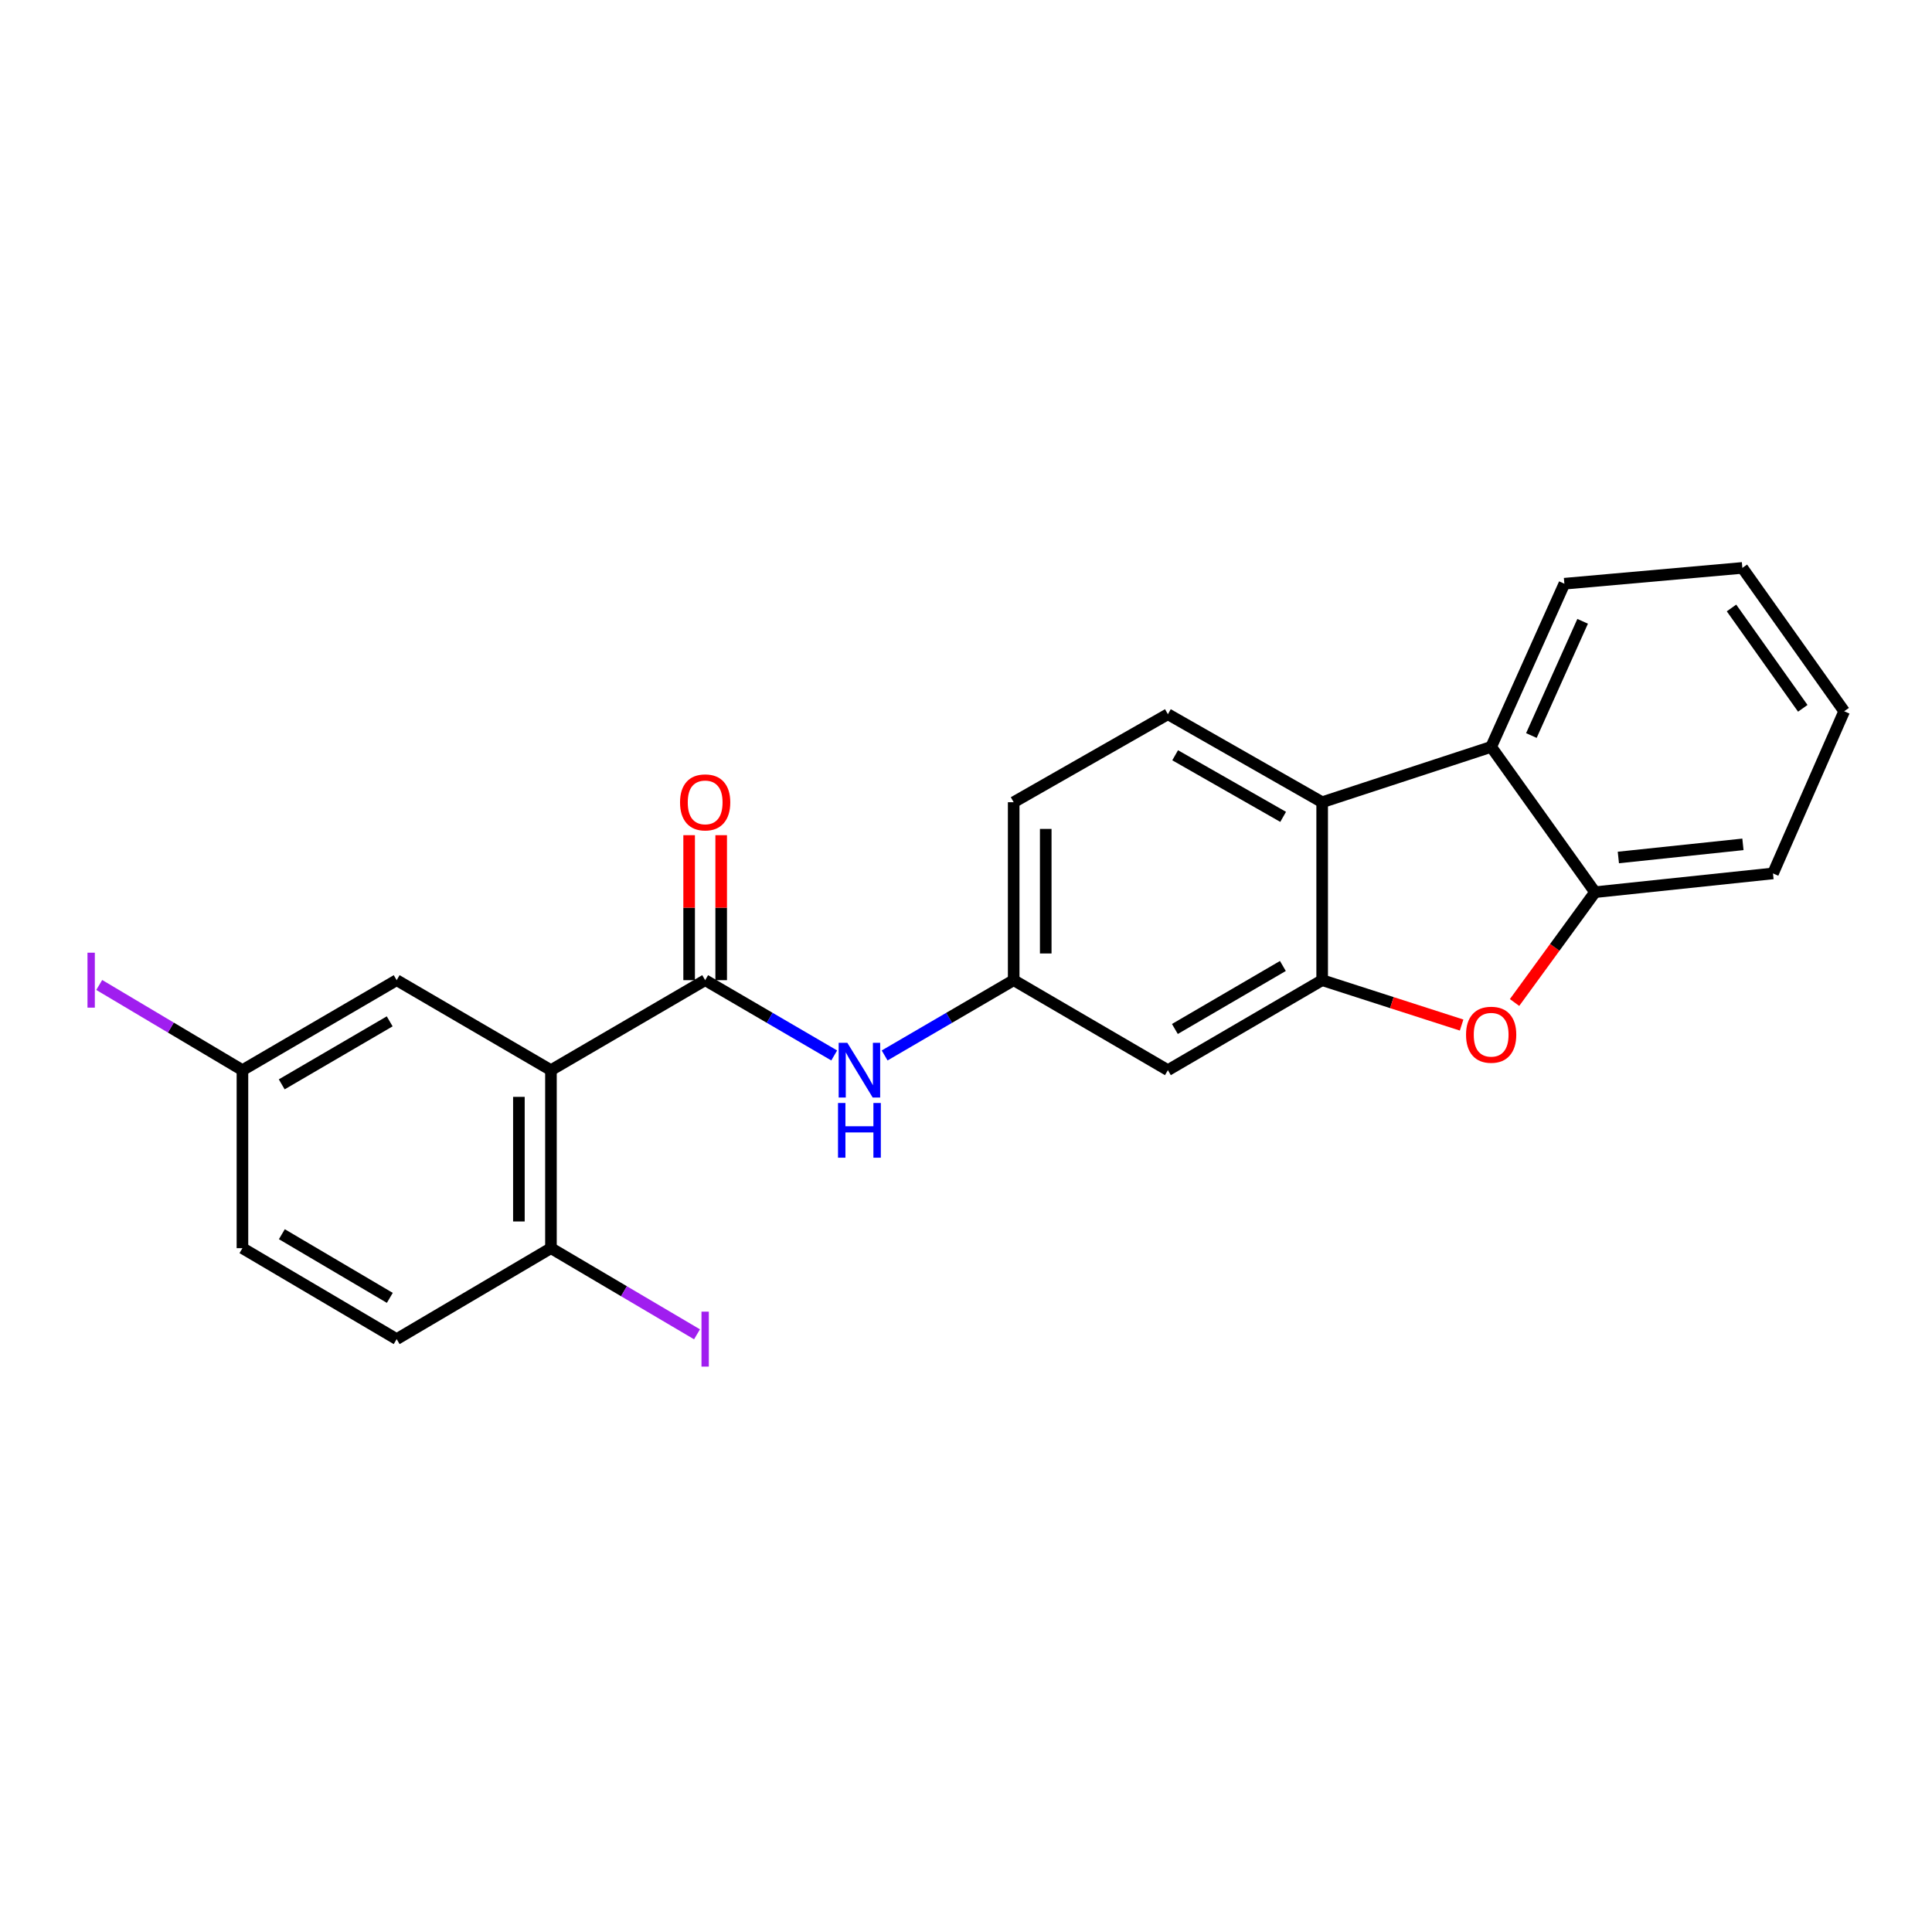 <?xml version='1.0' encoding='iso-8859-1'?>
<svg version='1.1' baseProfile='full'
              xmlns='http://www.w3.org/2000/svg'
                      xmlns:rdkit='http://www.rdkit.org/xml'
                      xmlns:xlink='http://www.w3.org/1999/xlink'
                  xml:space='preserve'
width='1000px' height='1000px' viewBox='0 0 1000 1000'>
<!-- END OF HEADER -->
<rect style='opacity:1.0;fill:#FFFFFF;stroke:none' width='1000' height='1000' x='0' y='0'> </rect>
<path class='bond-0' d='M 285.171,553.916 L 364.989,507.334' style='fill:none;fill-rule:evenodd;stroke:#000000;stroke-width:6px;stroke-linecap:butt;stroke-linejoin:miter;stroke-opacity:1' />
<path class='bond-8' d='M 285.171,553.916 L 285.171,646.048' style='fill:none;fill-rule:evenodd;stroke:#000000;stroke-width:6px;stroke-linecap:butt;stroke-linejoin:miter;stroke-opacity:1' />
<path class='bond-8' d='M 268.58,567.736 L 268.58,632.228' style='fill:none;fill-rule:evenodd;stroke:#000000;stroke-width:6px;stroke-linecap:butt;stroke-linejoin:miter;stroke-opacity:1' />
<path class='bond-10' d='M 285.171,553.916 L 205.316,507.334' style='fill:none;fill-rule:evenodd;stroke:#000000;stroke-width:6px;stroke-linecap:butt;stroke-linejoin:miter;stroke-opacity:1' />
<path class='bond-6' d='M 364.989,507.334 L 398.386,526.818' style='fill:none;fill-rule:evenodd;stroke:#000000;stroke-width:6px;stroke-linecap:butt;stroke-linejoin:miter;stroke-opacity:1' />
<path class='bond-6' d='M 398.386,526.818 L 431.783,546.302' style='fill:none;fill-rule:evenodd;stroke:#0000FF;stroke-width:6px;stroke-linecap:butt;stroke-linejoin:miter;stroke-opacity:1' />
<path class='bond-12' d='M 373.284,507.334 L 373.284,469.813' style='fill:none;fill-rule:evenodd;stroke:#000000;stroke-width:6px;stroke-linecap:butt;stroke-linejoin:miter;stroke-opacity:1' />
<path class='bond-12' d='M 373.284,469.813 L 373.284,432.292' style='fill:none;fill-rule:evenodd;stroke:#FF0000;stroke-width:6px;stroke-linecap:butt;stroke-linejoin:miter;stroke-opacity:1' />
<path class='bond-12' d='M 356.693,507.334 L 356.693,469.813' style='fill:none;fill-rule:evenodd;stroke:#000000;stroke-width:6px;stroke-linecap:butt;stroke-linejoin:miter;stroke-opacity:1' />
<path class='bond-12' d='M 356.693,469.813 L 356.693,432.292' style='fill:none;fill-rule:evenodd;stroke:#FF0000;stroke-width:6px;stroke-linecap:butt;stroke-linejoin:miter;stroke-opacity:1' />
<path class='bond-1' d='M 684.353,507.334 L 604.498,553.916' style='fill:none;fill-rule:evenodd;stroke:#000000;stroke-width:6px;stroke-linecap:butt;stroke-linejoin:miter;stroke-opacity:1' />
<path class='bond-1' d='M 664.015,499.991 L 608.117,532.598' style='fill:none;fill-rule:evenodd;stroke:#000000;stroke-width:6px;stroke-linecap:butt;stroke-linejoin:miter;stroke-opacity:1' />
<path class='bond-2' d='M 684.353,507.334 L 720.438,518.951' style='fill:none;fill-rule:evenodd;stroke:#000000;stroke-width:6px;stroke-linecap:butt;stroke-linejoin:miter;stroke-opacity:1' />
<path class='bond-2' d='M 720.438,518.951 L 756.524,530.567' style='fill:none;fill-rule:evenodd;stroke:#FF0000;stroke-width:6px;stroke-linecap:butt;stroke-linejoin:miter;stroke-opacity:1' />
<path class='bond-24' d='M 684.353,507.334 L 684.353,415.23' style='fill:none;fill-rule:evenodd;stroke:#000000;stroke-width:6px;stroke-linecap:butt;stroke-linejoin:miter;stroke-opacity:1' />
<path class='bond-5' d='M 783.931,518.891 L 804.757,490.342' style='fill:none;fill-rule:evenodd;stroke:#FF0000;stroke-width:6px;stroke-linecap:butt;stroke-linejoin:miter;stroke-opacity:1' />
<path class='bond-5' d='M 804.757,490.342 L 825.583,461.793' style='fill:none;fill-rule:evenodd;stroke:#000000;stroke-width:6px;stroke-linecap:butt;stroke-linejoin:miter;stroke-opacity:1' />
<path class='bond-3' d='M 684.353,415.23 L 604.498,369.68' style='fill:none;fill-rule:evenodd;stroke:#000000;stroke-width:6px;stroke-linecap:butt;stroke-linejoin:miter;stroke-opacity:1' />
<path class='bond-3' d='M 664.155,422.808 L 608.256,390.923' style='fill:none;fill-rule:evenodd;stroke:#000000;stroke-width:6px;stroke-linecap:butt;stroke-linejoin:miter;stroke-opacity:1' />
<path class='bond-4' d='M 684.353,415.23 L 771.821,386.584' style='fill:none;fill-rule:evenodd;stroke:#000000;stroke-width:6px;stroke-linecap:butt;stroke-linejoin:miter;stroke-opacity:1' />
<path class='bond-19' d='M 771.821,386.584 L 809.721,302.13' style='fill:none;fill-rule:evenodd;stroke:#000000;stroke-width:6px;stroke-linecap:butt;stroke-linejoin:miter;stroke-opacity:1' />
<path class='bond-19' d='M 792.642,380.708 L 819.172,321.59' style='fill:none;fill-rule:evenodd;stroke:#000000;stroke-width:6px;stroke-linecap:butt;stroke-linejoin:miter;stroke-opacity:1' />
<path class='bond-25' d='M 771.821,386.584 L 825.583,461.793' style='fill:none;fill-rule:evenodd;stroke:#000000;stroke-width:6px;stroke-linecap:butt;stroke-linejoin:miter;stroke-opacity:1' />
<path class='bond-20' d='M 825.583,461.793 L 917.696,452.079' style='fill:none;fill-rule:evenodd;stroke:#000000;stroke-width:6px;stroke-linecap:butt;stroke-linejoin:miter;stroke-opacity:1' />
<path class='bond-20' d='M 837.66,443.837 L 902.139,437.037' style='fill:none;fill-rule:evenodd;stroke:#000000;stroke-width:6px;stroke-linecap:butt;stroke-linejoin:miter;stroke-opacity:1' />
<path class='bond-11' d='M 457.885,546.302 L 491.283,526.818' style='fill:none;fill-rule:evenodd;stroke:#0000FF;stroke-width:6px;stroke-linecap:butt;stroke-linejoin:miter;stroke-opacity:1' />
<path class='bond-11' d='M 491.283,526.818 L 524.68,507.334' style='fill:none;fill-rule:evenodd;stroke:#000000;stroke-width:6px;stroke-linecap:butt;stroke-linejoin:miter;stroke-opacity:1' />
<path class='bond-7' d='M 604.498,553.916 L 524.68,507.334' style='fill:none;fill-rule:evenodd;stroke:#000000;stroke-width:6px;stroke-linecap:butt;stroke-linejoin:miter;stroke-opacity:1' />
<path class='bond-13' d='M 285.171,646.048 L 205.316,693.128' style='fill:none;fill-rule:evenodd;stroke:#000000;stroke-width:6px;stroke-linecap:butt;stroke-linejoin:miter;stroke-opacity:1' />
<path class='bond-16' d='M 285.171,646.048 L 322.971,668.344' style='fill:none;fill-rule:evenodd;stroke:#000000;stroke-width:6px;stroke-linecap:butt;stroke-linejoin:miter;stroke-opacity:1' />
<path class='bond-16' d='M 322.971,668.344 L 360.772,690.64' style='fill:none;fill-rule:evenodd;stroke:#A01EEF;stroke-width:6px;stroke-linecap:butt;stroke-linejoin:miter;stroke-opacity:1' />
<path class='bond-9' d='M 604.498,369.68 L 524.68,415.23' style='fill:none;fill-rule:evenodd;stroke:#000000;stroke-width:6px;stroke-linecap:butt;stroke-linejoin:miter;stroke-opacity:1' />
<path class='bond-14' d='M 205.316,507.334 L 125.488,553.916' style='fill:none;fill-rule:evenodd;stroke:#000000;stroke-width:6px;stroke-linecap:butt;stroke-linejoin:miter;stroke-opacity:1' />
<path class='bond-14' d='M 201.703,528.65 L 145.824,561.258' style='fill:none;fill-rule:evenodd;stroke:#000000;stroke-width:6px;stroke-linecap:butt;stroke-linejoin:miter;stroke-opacity:1' />
<path class='bond-15' d='M 524.68,507.334 L 524.68,415.23' style='fill:none;fill-rule:evenodd;stroke:#000000;stroke-width:6px;stroke-linecap:butt;stroke-linejoin:miter;stroke-opacity:1' />
<path class='bond-15' d='M 541.27,493.518 L 541.27,429.046' style='fill:none;fill-rule:evenodd;stroke:#000000;stroke-width:6px;stroke-linecap:butt;stroke-linejoin:miter;stroke-opacity:1' />
<path class='bond-23' d='M 205.316,693.128 L 125.488,646.048' style='fill:none;fill-rule:evenodd;stroke:#000000;stroke-width:6px;stroke-linecap:butt;stroke-linejoin:miter;stroke-opacity:1' />
<path class='bond-23' d='M 201.769,671.775 L 145.89,638.82' style='fill:none;fill-rule:evenodd;stroke:#000000;stroke-width:6px;stroke-linecap:butt;stroke-linejoin:miter;stroke-opacity:1' />
<path class='bond-17' d='M 125.488,553.916 L 125.488,646.048' style='fill:none;fill-rule:evenodd;stroke:#000000;stroke-width:6px;stroke-linecap:butt;stroke-linejoin:miter;stroke-opacity:1' />
<path class='bond-18' d='M 125.488,553.916 L 88.424,531.868' style='fill:none;fill-rule:evenodd;stroke:#000000;stroke-width:6px;stroke-linecap:butt;stroke-linejoin:miter;stroke-opacity:1' />
<path class='bond-18' d='M 88.424,531.868 L 51.36,509.819' style='fill:none;fill-rule:evenodd;stroke:#A01EEF;stroke-width:6px;stroke-linecap:butt;stroke-linejoin:miter;stroke-opacity:1' />
<path class='bond-21' d='M 809.721,302.13 L 901.843,293.945' style='fill:none;fill-rule:evenodd;stroke:#000000;stroke-width:6px;stroke-linecap:butt;stroke-linejoin:miter;stroke-opacity:1' />
<path class='bond-22' d='M 917.696,452.079 L 954.545,368.15' style='fill:none;fill-rule:evenodd;stroke:#000000;stroke-width:6px;stroke-linecap:butt;stroke-linejoin:miter;stroke-opacity:1' />
<path class='bond-26' d='M 901.843,293.945 L 954.545,368.15' style='fill:none;fill-rule:evenodd;stroke:#000000;stroke-width:6px;stroke-linecap:butt;stroke-linejoin:miter;stroke-opacity:1' />
<path class='bond-26' d='M 896.223,314.682 L 933.114,366.626' style='fill:none;fill-rule:evenodd;stroke:#000000;stroke-width:6px;stroke-linecap:butt;stroke-linejoin:miter;stroke-opacity:1' />
<path  class='atom-3' d='M 758.821 535.572
Q 758.821 528.772, 762.181 524.972
Q 765.541 521.172, 771.821 521.172
Q 778.101 521.172, 781.461 524.972
Q 784.821 528.772, 784.821 535.572
Q 784.821 542.452, 781.421 546.372
Q 778.021 550.252, 771.821 550.252
Q 765.581 550.252, 762.181 546.372
Q 758.821 542.492, 758.821 535.572
M 771.821 547.052
Q 776.141 547.052, 778.461 544.172
Q 780.821 541.252, 780.821 535.572
Q 780.821 530.012, 778.461 527.212
Q 776.141 524.372, 771.821 524.372
Q 767.501 524.372, 765.141 527.172
Q 762.821 529.972, 762.821 535.572
Q 762.821 541.292, 765.141 544.172
Q 767.501 547.052, 771.821 547.052
' fill='#FF0000'/>
<path  class='atom-7' d='M 438.574 539.756
L 447.854 554.756
Q 448.774 556.236, 450.254 558.916
Q 451.734 561.596, 451.814 561.756
L 451.814 539.756
L 455.574 539.756
L 455.574 568.076
L 451.694 568.076
L 441.734 551.676
Q 440.574 549.756, 439.334 547.556
Q 438.134 545.356, 437.774 544.676
L 437.774 568.076
L 434.094 568.076
L 434.094 539.756
L 438.574 539.756
' fill='#0000FF'/>
<path  class='atom-7' d='M 433.754 570.908
L 437.594 570.908
L 437.594 582.948
L 452.074 582.948
L 452.074 570.908
L 455.914 570.908
L 455.914 599.228
L 452.074 599.228
L 452.074 586.148
L 437.594 586.148
L 437.594 599.228
L 433.754 599.228
L 433.754 570.908
' fill='#0000FF'/>
<path  class='atom-13' d='M 351.989 415.31
Q 351.989 408.51, 355.349 404.71
Q 358.709 400.91, 364.989 400.91
Q 371.269 400.91, 374.629 404.71
Q 377.989 408.51, 377.989 415.31
Q 377.989 422.19, 374.589 426.11
Q 371.189 429.99, 364.989 429.99
Q 358.749 429.99, 355.349 426.11
Q 351.989 422.23, 351.989 415.31
M 364.989 426.79
Q 369.309 426.79, 371.629 423.91
Q 373.989 420.99, 373.989 415.31
Q 373.989 409.75, 371.629 406.95
Q 369.309 404.11, 364.989 404.11
Q 360.669 404.11, 358.309 406.91
Q 355.989 409.71, 355.989 415.31
Q 355.989 421.03, 358.309 423.91
Q 360.669 426.79, 364.989 426.79
' fill='#FF0000'/>
<path  class='atom-17' d='M 363.089 678.908
L 366.889 678.908
L 366.889 707.348
L 363.089 707.348
L 363.089 678.908
' fill='#A01EEF'/>
<path  class='atom-19' d='M 45.282 493.114
L 49.082 493.114
L 49.082 521.554
L 45.282 521.554
L 45.282 493.114
' fill='#A01EEF'/>
</svg>
